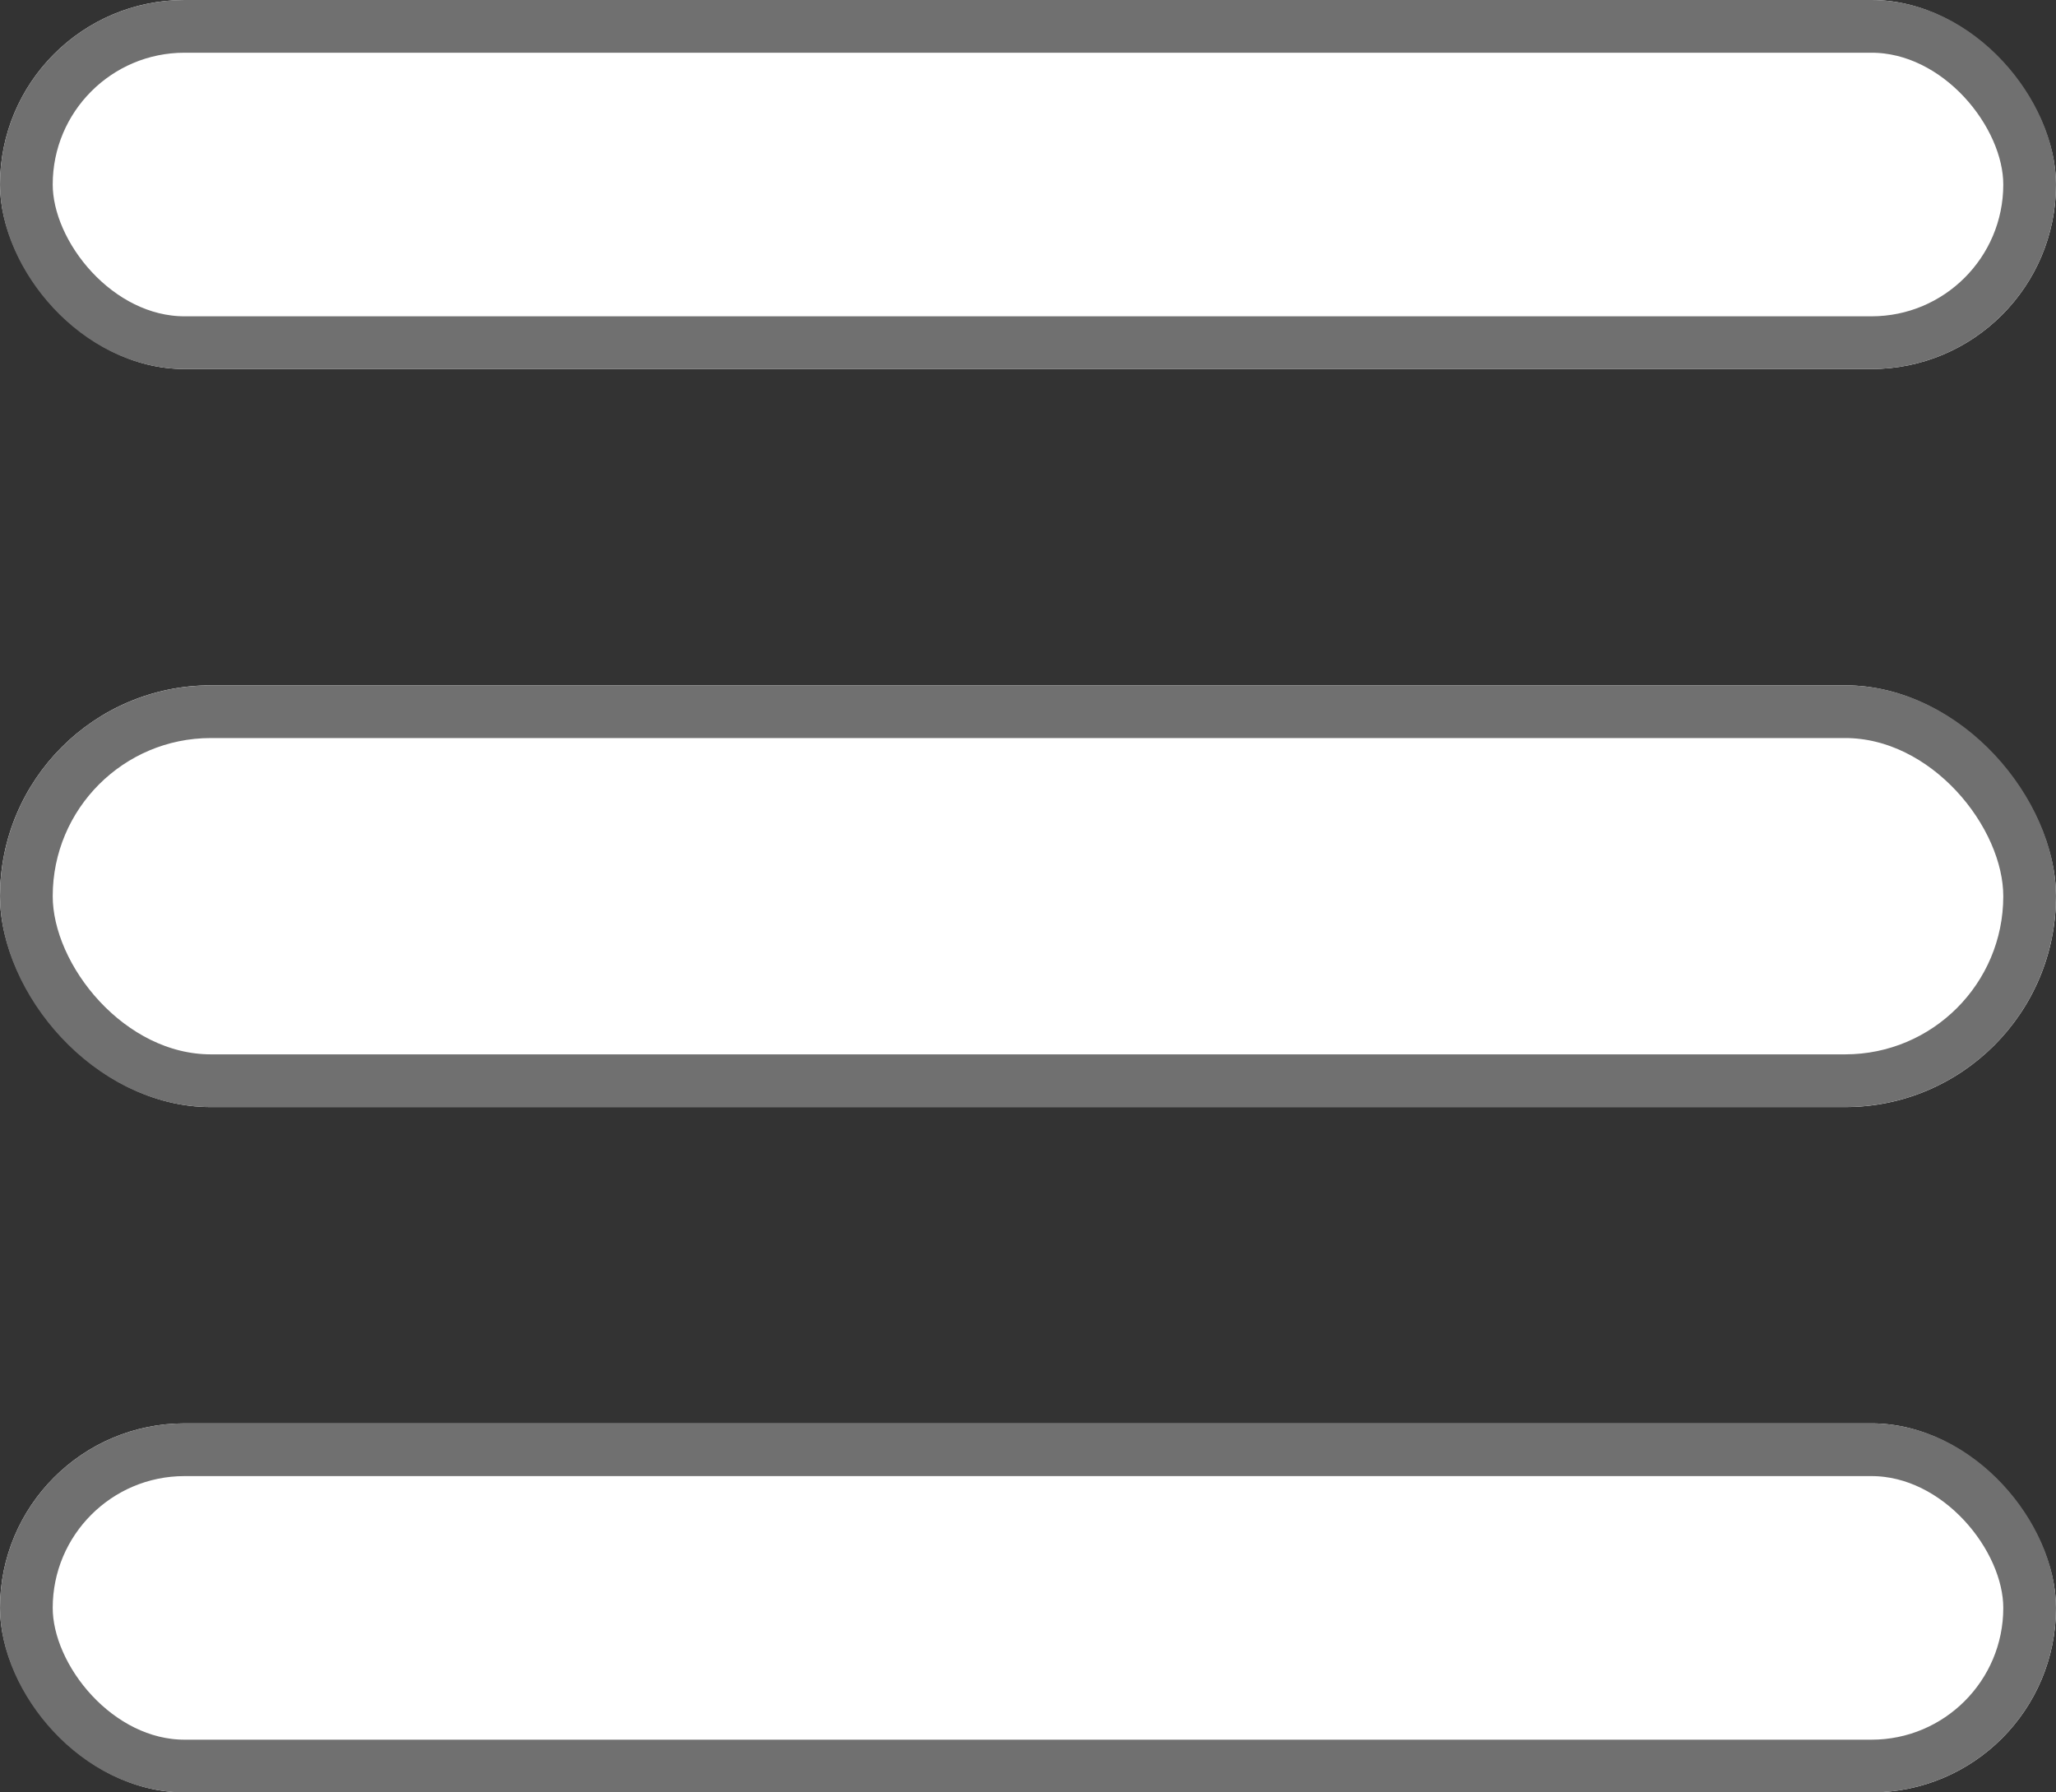 <svg xmlns="http://www.w3.org/2000/svg" width="39" height="34" viewBox="0 0 39 34">
  <rect x="0" y="0" width="39" height="34" fill="#333333" stroke="none"/>
  <g id="グループ_122" data-name="グループ 122" transform="translate(-1518.112 -30.515)">
    <g id="長方形_158" data-name="長方形 158" transform="translate(1518.112 30.515)" fill="#fff" stroke="#707070" stroke-width="1">
      <rect width="39" height="7" rx="3.5" stroke="none"/>
      <rect x="0.5" y="0.5" width="38" height="6" rx="3" fill="none"/>
    </g>
    <g id="長方形_159" data-name="長方形 159" transform="translate(1518.112 43.515)" fill="#fff" stroke="#707070" stroke-width="1">
      <rect width="39" height="8" rx="4" stroke="none"/>
      <rect x="0.5" y="0.5" width="38" height="7" rx="3.5" fill="none"/>
    </g>
    <g id="長方形_160" data-name="長方形 160" transform="translate(1518.112 57.515)" fill="#fff" stroke="#707070" stroke-width="1">
      <rect width="39" height="7" rx="3.5" stroke="none"/>
      <rect x="0.5" y="0.5" width="38" height="6" rx="3" fill="none"/>
    </g>
  </g>
</svg>
